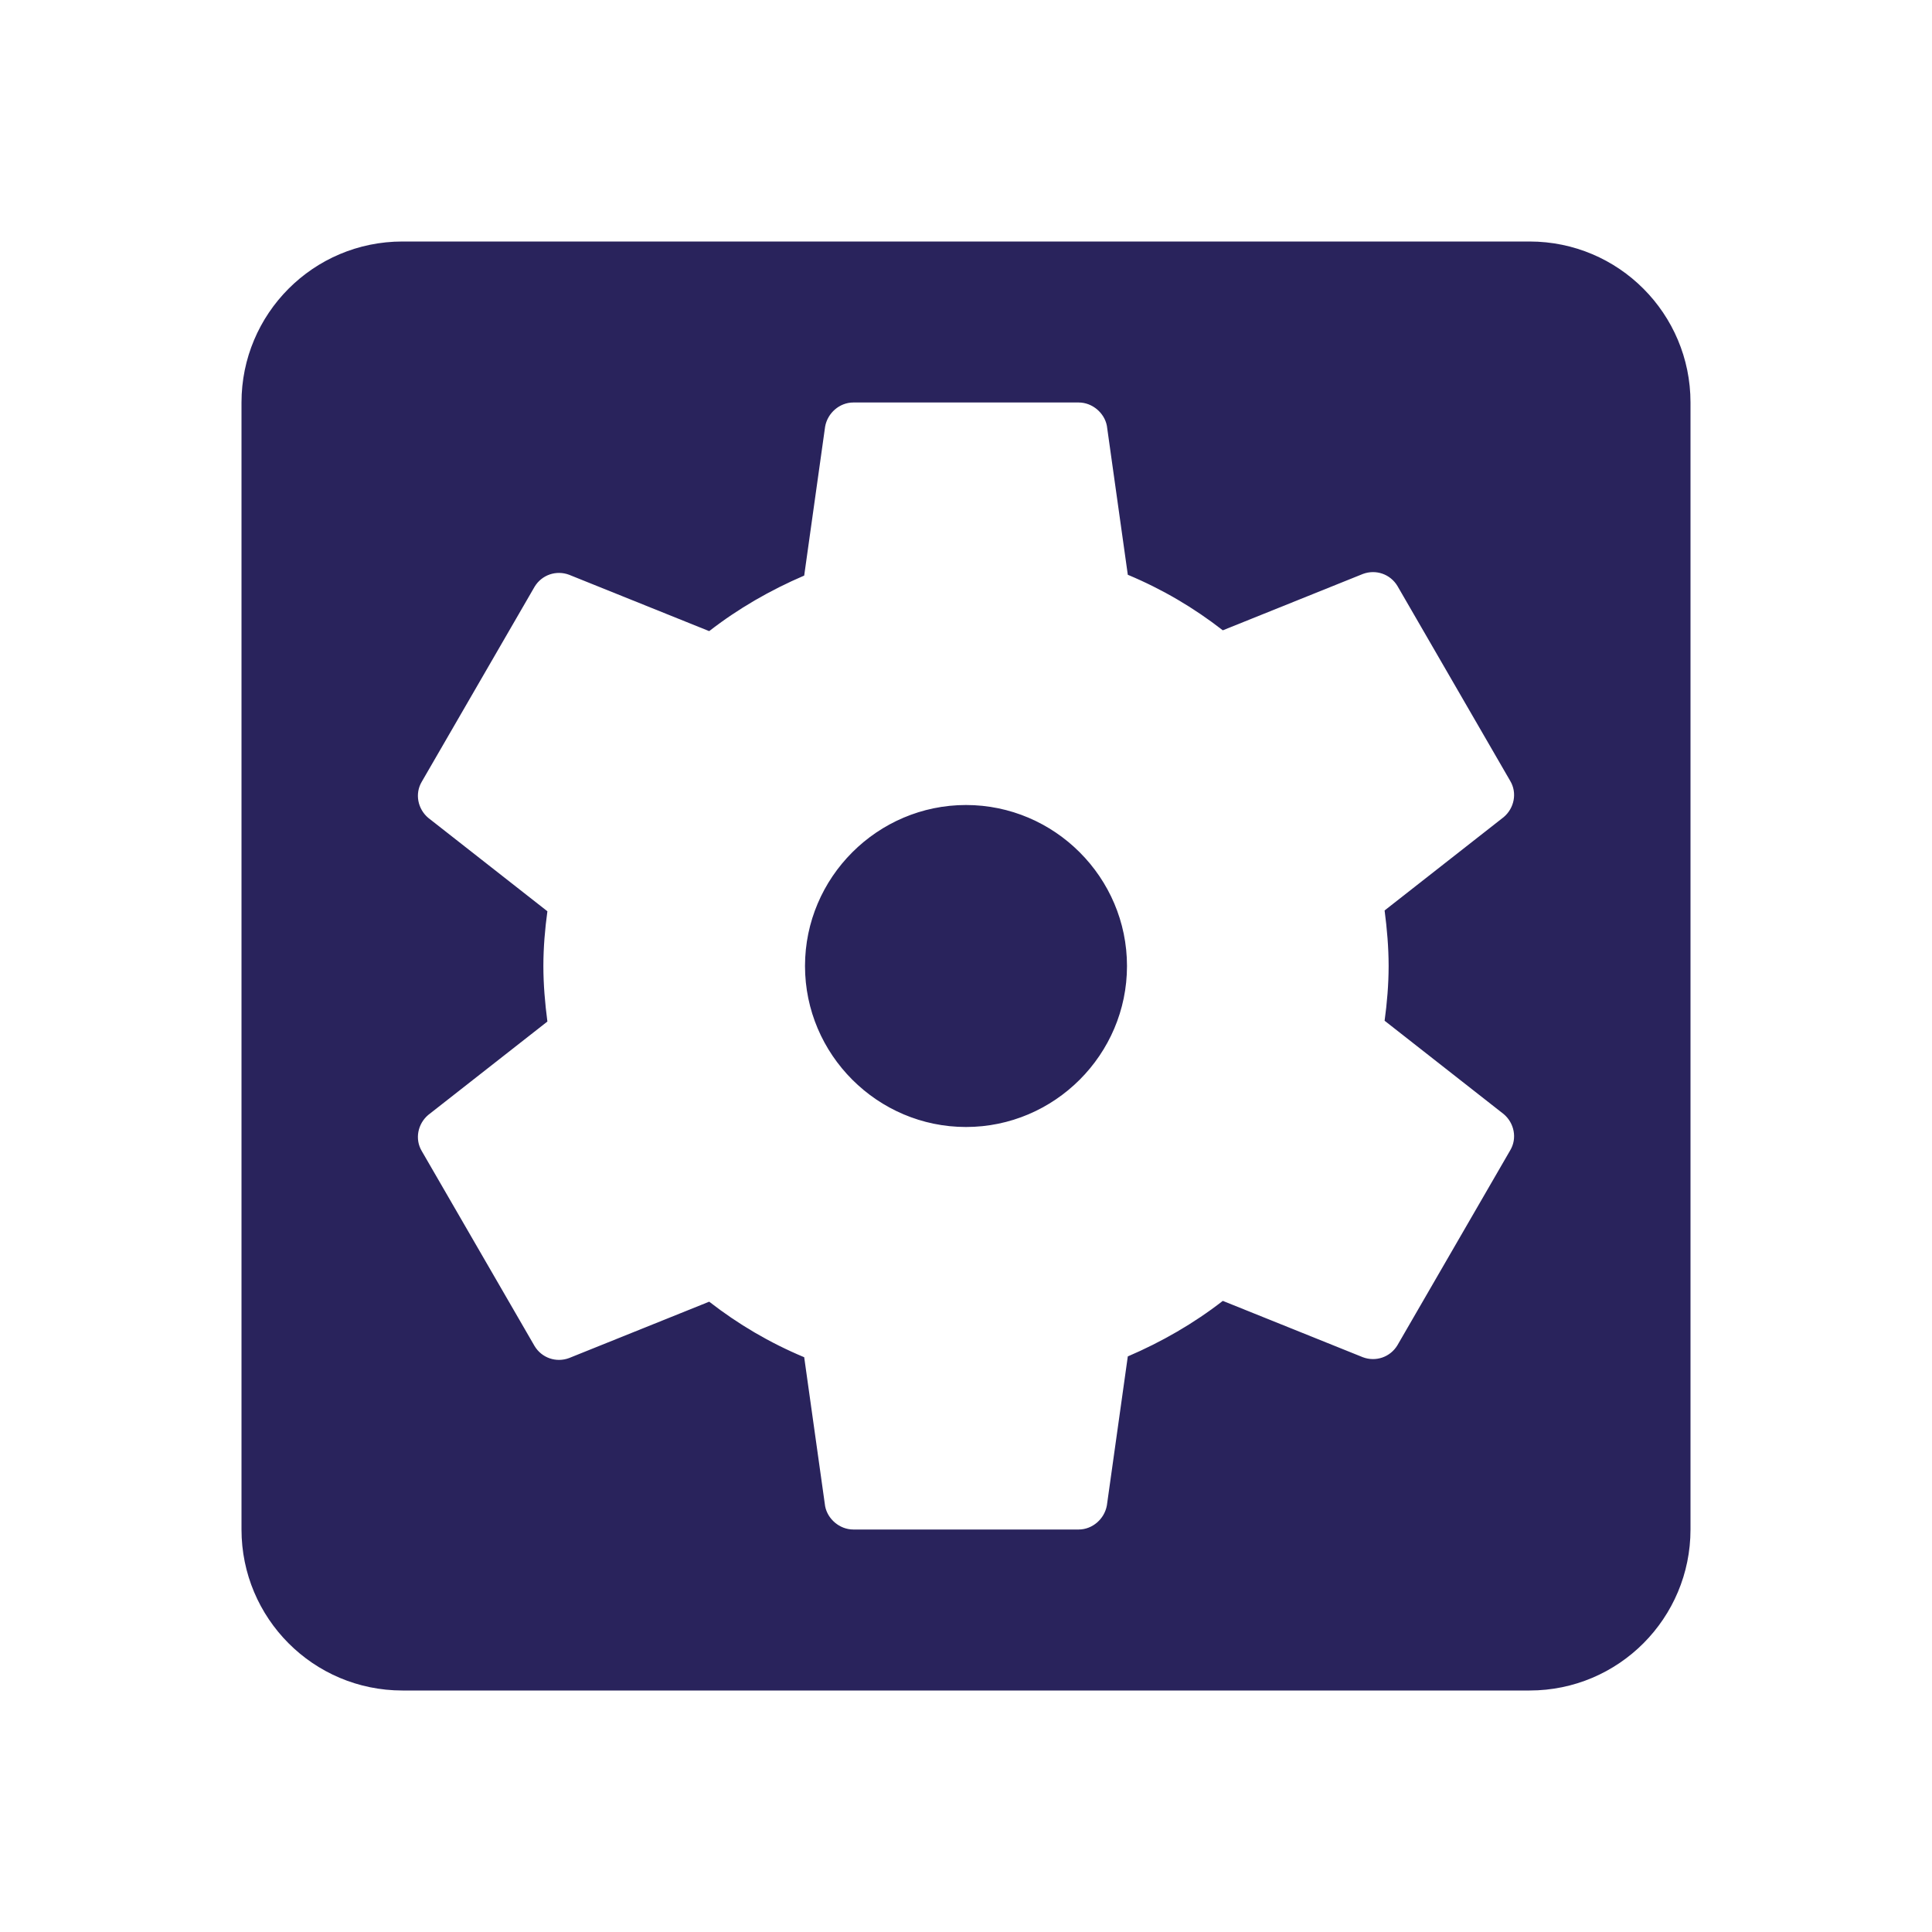 <?xml version="1.0" encoding="UTF-8"?> <svg xmlns="http://www.w3.org/2000/svg" xmlns:xlink="http://www.w3.org/1999/xlink" version="1.1" viewBox="0,0,1024,1024"><desc>settings_applications icon - Licensed under Apache License v2.0 (http://www.apache.org/licenses/LICENSE-2.0) - Created with Iconfu.com - Derivative work of Material icons (Copyright Google Inc.)</desc><g fill="#29235c" fill-rule="nonzero" style="mix-blend-mode: normal"><path d="M896,213.33v597.34c0,46.93 -37.97,85.33 -85.33,85.33h-597.34c-47.36,0 -85.33,-38.4 -85.33,-85.33v-597.34c0,-46.93 37.97,-85.33 85.33,-85.33h597.34c47.36,0 85.33,38.4 85.33,85.33zM733.87,482.56l63.14,-49.49c5.55,-4.69 7.26,-12.8 3.42,-19.2l-59.74,-103.26c-3.84,-6.4 -11.51,-8.96 -18.34,-6.4l-74.24,29.87c-15.36,-11.95 -32,-21.76 -50.35,-29.44l-11.09,-78.93c-1.28,-6.83 -7.69,-12.38 -14.94,-12.38h-119.46c-7.25,0 -13.66,5.55 -14.94,12.8l-11.09,78.94c-17.92,7.68 -34.99,17.49 -50.35,29.44l-74.24,-29.87c-6.83,-2.56 -14.5,0 -18.34,6.4l-59.74,103.25c-3.84,6.4 -2.13,14.51 3.42,19.2l63.14,49.5c-1.28,9.39 -2.13,19.2 -2.13,29.01c0,9.81 0.85,19.63 2.13,29.44l-63.14,49.49c-5.55,4.69 -7.26,12.8 -3.42,19.2l59.74,103.26c3.84,6.4 11.51,8.96 18.34,6.4l74.24,-29.87c15.36,11.95 32,21.76 50.35,29.44l11.09,78.93c1.28,6.83 7.69,12.38 14.94,12.38h119.46c7.25,0 13.66,-5.55 14.94,-12.8l11.09,-78.94c17.92,-7.68 34.99,-17.49 50.35,-29.44l74.24,29.87c6.83,2.56 14.5,0 18.34,-6.4l59.74,-103.25c3.84,-6.4 2.13,-14.51 -3.42,-19.2l-63.14,-49.5c1.28,-9.39 2.13,-19.2 2.13,-29.01c0,-9.81 -0.85,-19.63 -2.13,-29.44zM597.33,512c0,46.93 -38.4,85.33 -85.33,85.33c-46.93,0 -85.33,-38.4 -85.33,-85.33c0,-46.93 38.4,-85.33 85.33,-85.33c46.93,0 85.33,38.4 85.33,85.33z"></path></g></svg> 